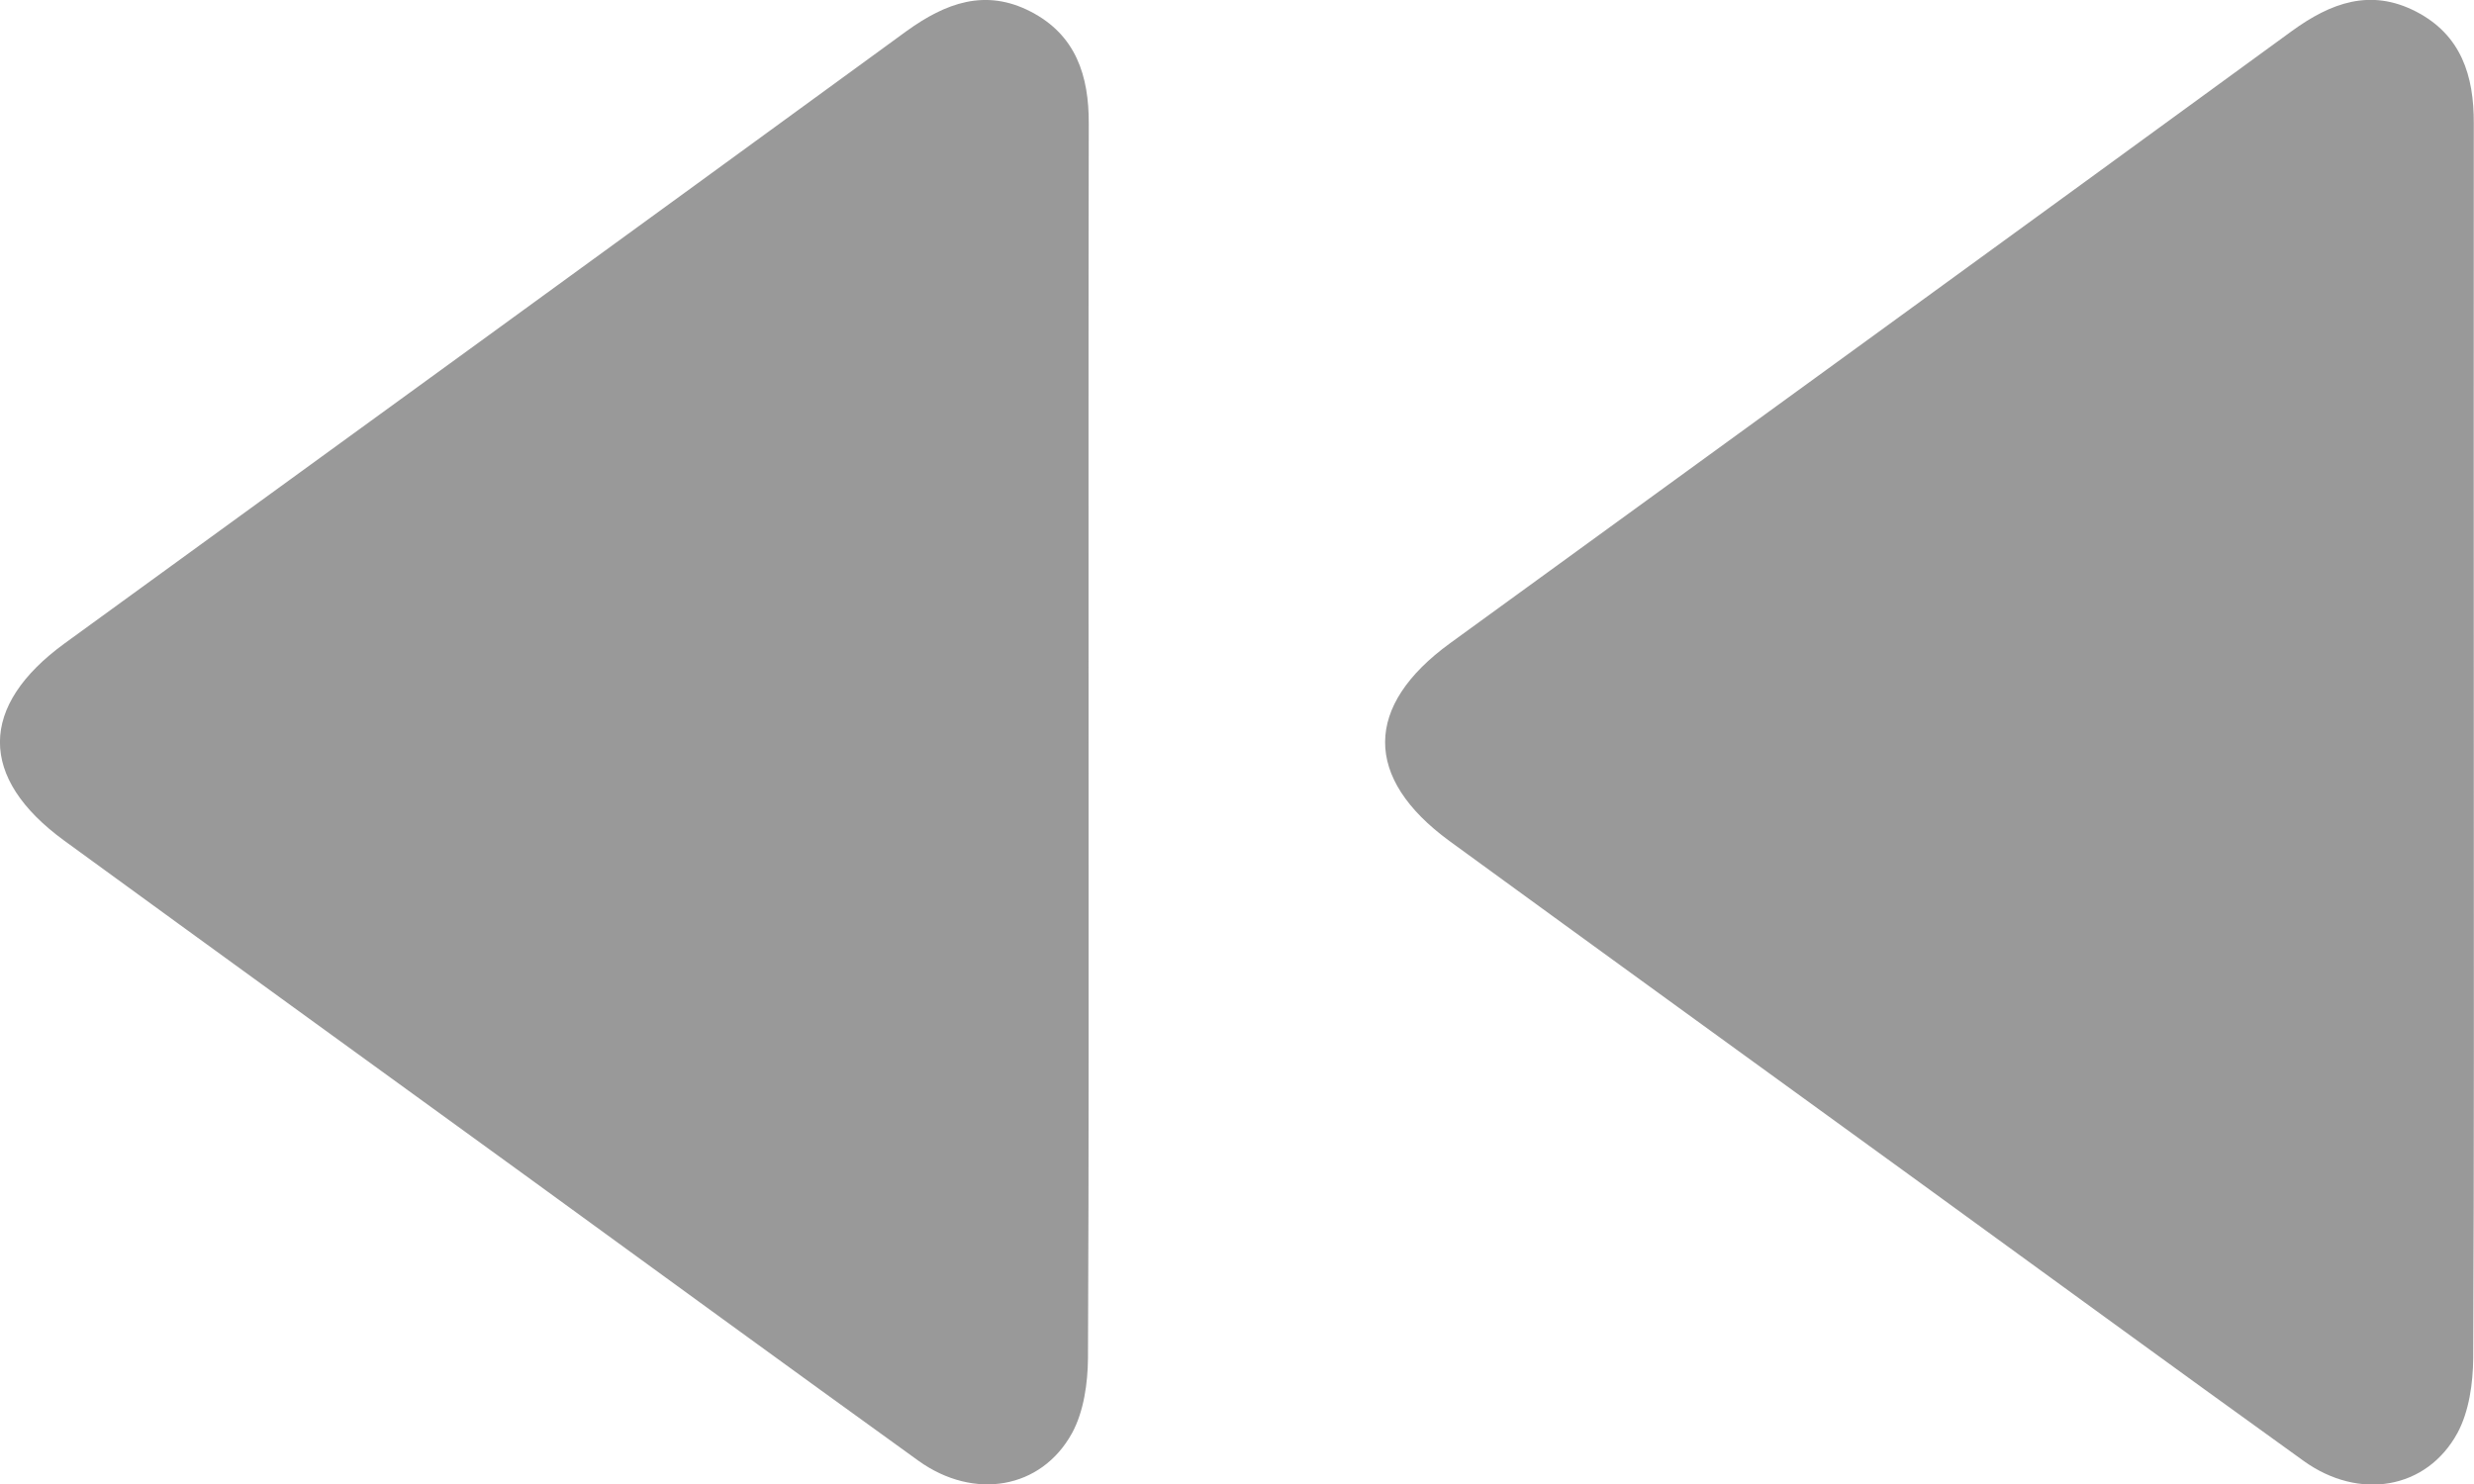 <?xml version="1.0" encoding="utf-8"?>
<!-- Generator: Adobe Illustrator 16.0.0, SVG Export Plug-In . SVG Version: 6.00 Build 0)  -->
<!DOCTYPE svg PUBLIC "-//W3C//DTD SVG 1.1//EN" "http://www.w3.org/Graphics/SVG/1.1/DTD/svg11.dtd">
<svg version="1.1" id="圖層_1" xmlns="http://www.w3.org/2000/svg" xmlns:xlink="http://www.w3.org/1999/xlink" x="0px" y="0px"
	 width="12.509px" height="7.507px" viewBox="0 0 12.509 7.507" enable-background="new 0 0 12.509 7.507" xml:space="preserve">
<g>
	<g>
		<path fill-rule="evenodd" clip-rule="evenodd" fill="#999999" d="M5.504,3.766c0,1.034,0.002,2.068-0.003,3.103
			C5.5,6.995,5.48,7.138,5.421,7.247C5.265,7.532,4.924,7.589,4.644,7.388C3.978,6.908,3.315,6.424,2.651,5.941
			c-0.776-0.563-1.552-1.125-2.327-1.69C-0.11,3.934-0.108,3.57,0.328,3.253c1.419-1.031,2.839-2.062,4.256-3.096
			C4.781,0.015,4.982-0.06,5.212,0.059C5.44,0.177,5.506,0.383,5.505,0.625C5.503,1.672,5.504,2.719,5.504,3.766z"/>
	</g>
	<g>
		<path fill-rule="evenodd" clip-rule="evenodd" fill="#999999" d="M12.508,3.766c0,1.034,0.002,2.068-0.003,3.103
			c-0.001,0.127-0.021,0.27-0.08,0.379c-0.156,0.285-0.497,0.342-0.777,0.141c-0.666-0.479-1.329-0.964-1.993-1.446
			c-0.776-0.563-1.552-1.125-2.327-1.69C6.893,3.934,6.896,3.57,7.332,3.253c1.419-1.031,2.839-2.062,4.256-3.096
			c0.197-0.143,0.397-0.217,0.627-0.099c0.229,0.118,0.294,0.324,0.293,0.566C12.507,1.672,12.508,2.719,12.508,3.766z"/>
	</g>
</g>
</svg>
